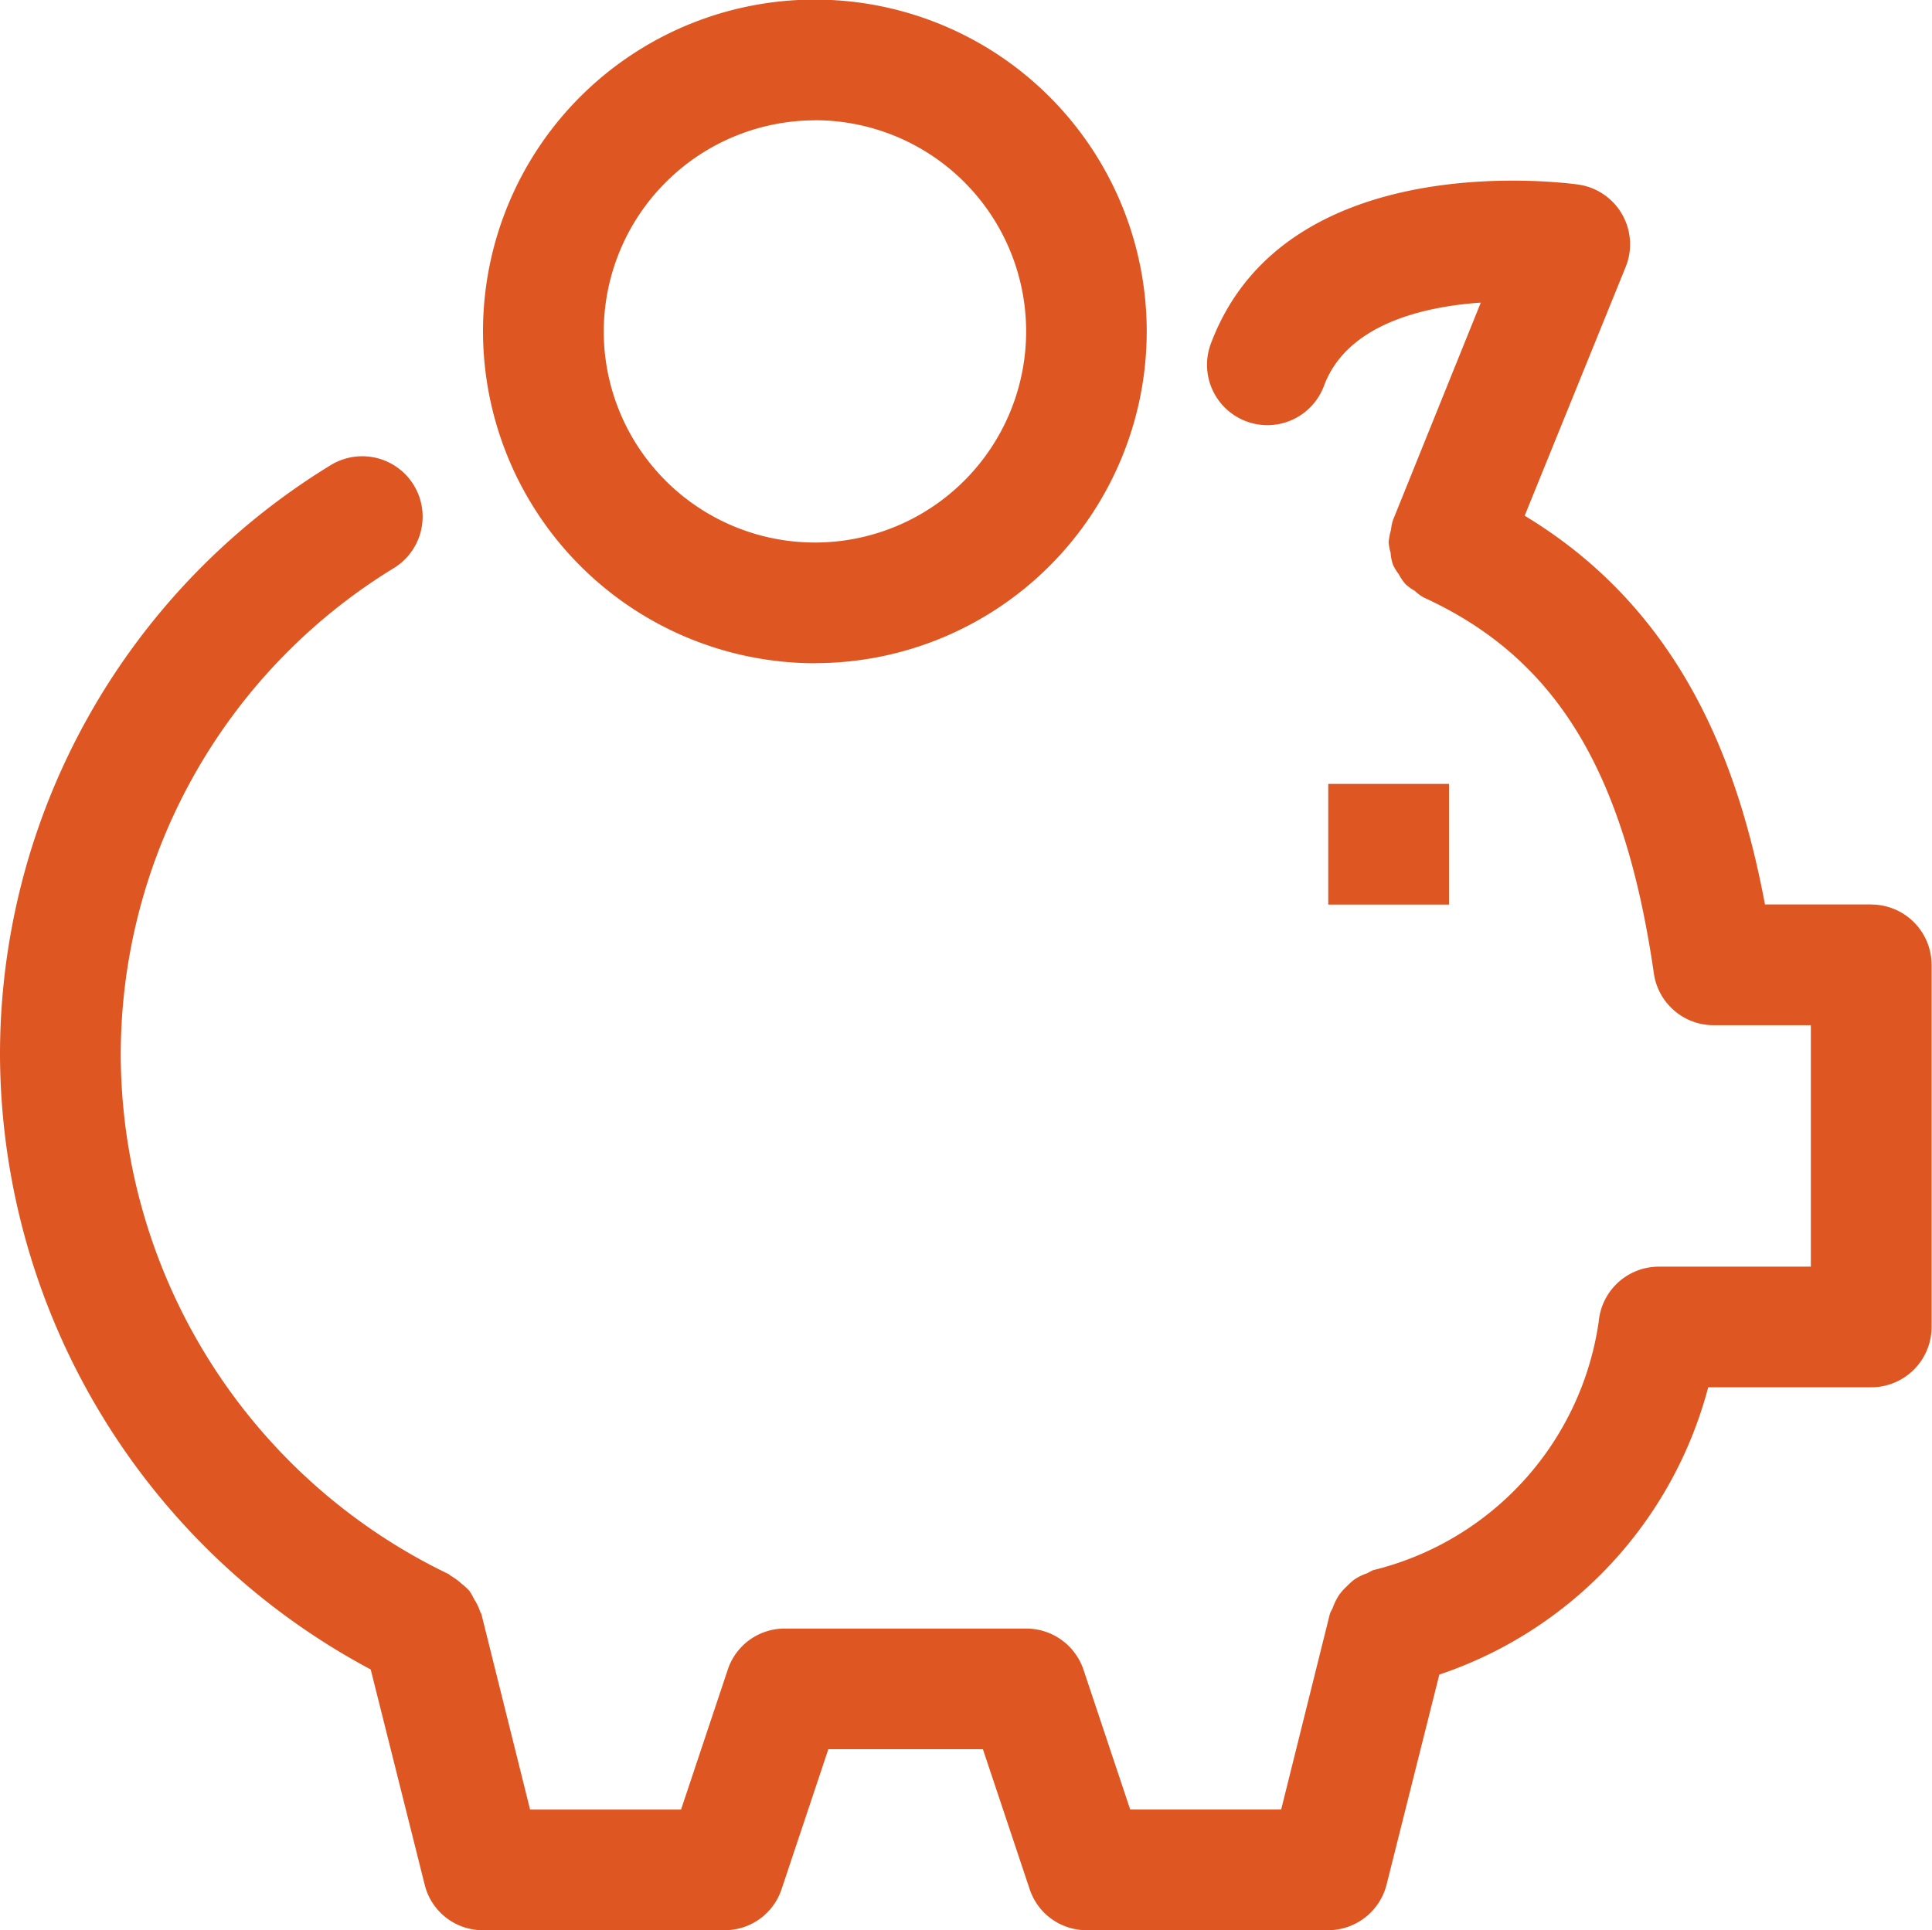 <svg xmlns="http://www.w3.org/2000/svg" width="48" height="47.969" viewBox="0 0 48 47.969" id="svg-1">
  <defs id="defs-2">
    <style id="style-3">
	.cls-1 { fill-rule: evenodd; }
</style>
  </defs>
  <path id="skid.svg" class="cls-1" d="M1063.03,400.511h-3v3h3v-3Zm-15.75-3a8.245,8.245,0,1,0-8.25-8.245A8.257,8.257,0,0,0,1047.28,397.513Zm0-13.492a5.247,5.247,0,1,1-5.25,5.247A5.258,5.258,0,0,1,1047.28,384.021Zm26.24,19.488h-2.64c-0.65-3.468-2.06-7.3-5.97-9.66l2.51-6.184a1.5,1.5,0,0,0-1.18-2.046c-0.3-.04-7.24-0.976-9.11,3.911a1.5,1.5,0,1,0,2.8,1.075c0.57-1.5,2.42-1.949,3.89-2.052l-2.18,5.4a1.032,1.032,0,0,0-.05.242,1.717,1.717,0,0,0-.06.312,1.2,1.2,0,0,0,.05.263,1.019,1.019,0,0,0,.06.3,1.163,1.163,0,0,0,.14.229,1.32,1.32,0,0,0,.17.251,1.209,1.209,0,0,0,.23.166,1.125,1.125,0,0,0,.22.164c3.28,1.5,4.99,4.3,5.72,9.345a1.5,1.5,0,0,0,1.48,1.285h2.42v6h-3.78a1.5,1.5,0,0,0-1.49,1.363,7.453,7.453,0,0,1-5.61,6.181,1.576,1.576,0,0,0-.14.074,1.32,1.32,0,0,0-.32.156,1.545,1.545,0,0,0-.19.171,1.3,1.3,0,0,0-.2.228,1.461,1.461,0,0,0-.14.283c-0.02.06-.06,0.11-0.08,0.175l-1.21,4.86h-3.75l-1.16-3.473a1.5,1.5,0,0,0-1.42-1.024h-6a1.487,1.487,0,0,0-1.42,1.024L1043.95,426h-3.75l-1.21-4.86c-0.01-.021-0.02-0.035-0.03-0.056a1.3,1.3,0,0,0-.15-0.312,1.532,1.532,0,0,0-.12-0.209,1.737,1.737,0,0,0-.2-0.183,1.572,1.572,0,0,0-.26-0.19c-0.02-.012-0.03-0.03-0.05-0.04a14.367,14.367,0,0,1-8.15-12.888,14.182,14.182,0,0,1,6.79-12.117,1.5,1.5,0,1,0-1.58-2.551,17.166,17.166,0,0,0-8.21,14.668,17.383,17.383,0,0,0,9.21,15.256l1.34,5.344a1.486,1.486,0,0,0,1.45,1.136h6a1.488,1.488,0,0,0,1.42-1.025l1.16-3.473h3.84l1.16,3.473a1.488,1.488,0,0,0,1.42,1.025h6a1.5,1.5,0,0,0,1.45-1.136l1.31-5.217a10.3,10.3,0,0,0,6.68-7.139h4.05a1.5,1.5,0,0,0,1.5-1.5v-9A1.5,1.5,0,0,0,1073.52,403.509Z" transform="translate(-1027.03 -381.031)" fill-opacity="1" type="solidColor" fill="#de5722"></path>
</svg>